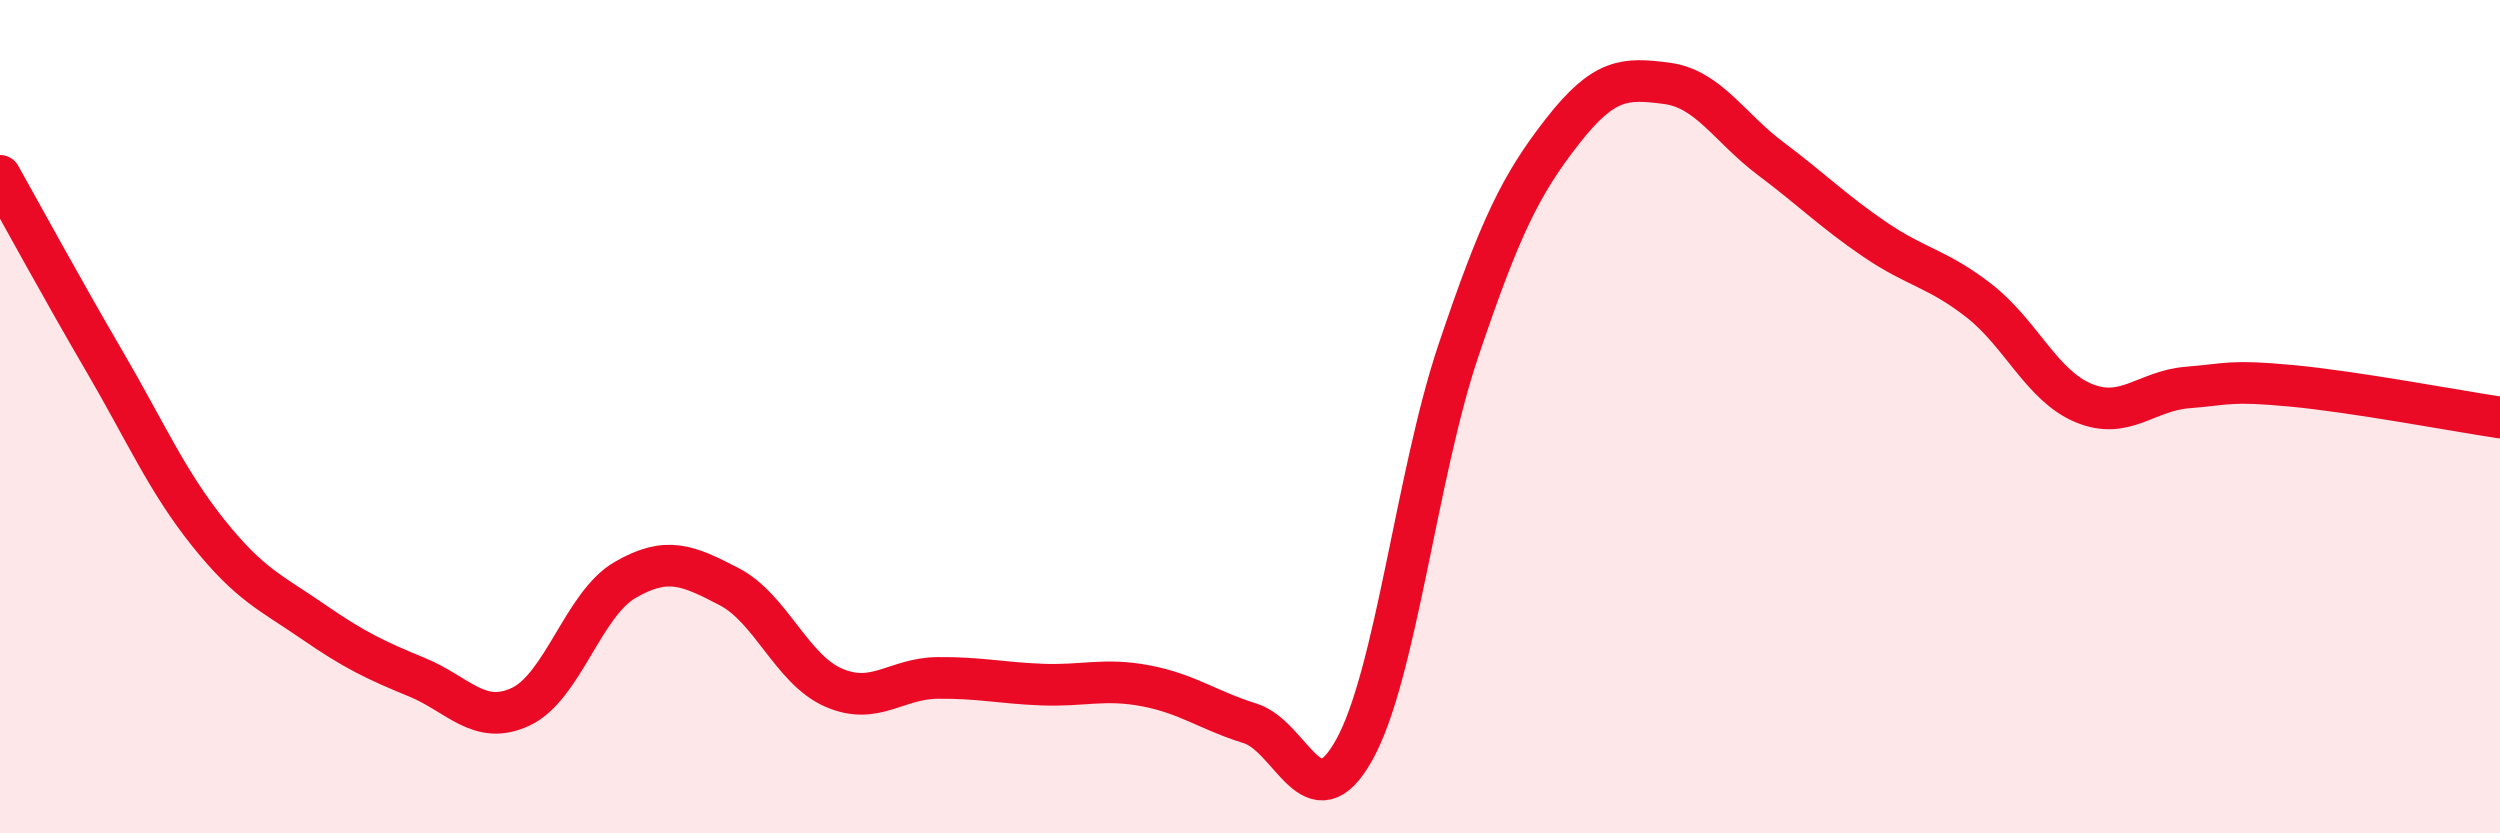 
    <svg width="60" height="20" viewBox="0 0 60 20" xmlns="http://www.w3.org/2000/svg">
      <path
        d="M 0,4.22 C 0.5,5.11 1.5,6.95 2.5,8.66 C 3.5,10.37 4,11.54 5,12.79 C 6,14.04 6.5,14.22 7.5,14.91 C 8.5,15.6 9,15.84 10,16.25 C 11,16.66 11.5,17.43 12.5,16.96 C 13.5,16.49 14,14.5 15,13.92 C 16,13.34 16.5,13.56 17.5,14.08 C 18.5,14.6 19,16.06 20,16.5 C 21,16.94 21.5,16.28 22.5,16.27 C 23.5,16.26 24,16.39 25,16.43 C 26,16.47 26.5,16.27 27.5,16.46 C 28.5,16.65 29,17.05 30,17.36 C 31,17.67 31.5,19.79 32.5,18 C 33.5,16.21 34,11.39 35,8.42 C 36,5.45 36.5,4.43 37.5,3.15 C 38.5,1.87 39,1.87 40,2 C 41,2.13 41.5,3.06 42.5,3.81 C 43.5,4.56 44,5.07 45,5.75 C 46,6.43 46.5,6.44 47.5,7.22 C 48.5,8 49,9.25 50,9.67 C 51,10.09 51.5,9.38 52.5,9.3 C 53.5,9.22 53.5,9.12 55,9.26 C 56.5,9.4 59,9.87 60,10.02L60 20L0 20Z"
        fill="#EB0A25"
        opacity="0.1"
        stroke-linecap="round"
        stroke-linejoin="round"
      />
      <path
        d="M 0,4.22 C 0.5,5.11 1.5,6.95 2.5,8.66 C 3.5,10.37 4,11.54 5,12.79 C 6,14.04 6.5,14.22 7.5,14.91 C 8.5,15.6 9,15.84 10,16.25 C 11,16.66 11.5,17.43 12.5,16.96 C 13.5,16.49 14,14.5 15,13.92 C 16,13.34 16.5,13.56 17.5,14.08 C 18.5,14.6 19,16.06 20,16.5 C 21,16.94 21.5,16.28 22.5,16.27 C 23.5,16.26 24,16.39 25,16.43 C 26,16.47 26.5,16.27 27.5,16.46 C 28.5,16.65 29,17.05 30,17.36 C 31,17.67 31.5,19.79 32.5,18 C 33.5,16.21 34,11.39 35,8.42 C 36,5.45 36.5,4.43 37.5,3.15 C 38.5,1.87 39,1.87 40,2 C 41,2.13 41.5,3.06 42.5,3.81 C 43.5,4.56 44,5.07 45,5.75 C 46,6.43 46.5,6.44 47.5,7.22 C 48.5,8 49,9.25 50,9.67 C 51,10.09 51.5,9.38 52.5,9.3 C 53.5,9.22 53.5,9.12 55,9.26 C 56.5,9.4 59,9.87 60,10.02"
        stroke="#EB0A25"
        stroke-width="1"
        fill="none"
        stroke-linecap="round"
        stroke-linejoin="round"
      />
    </svg>
  